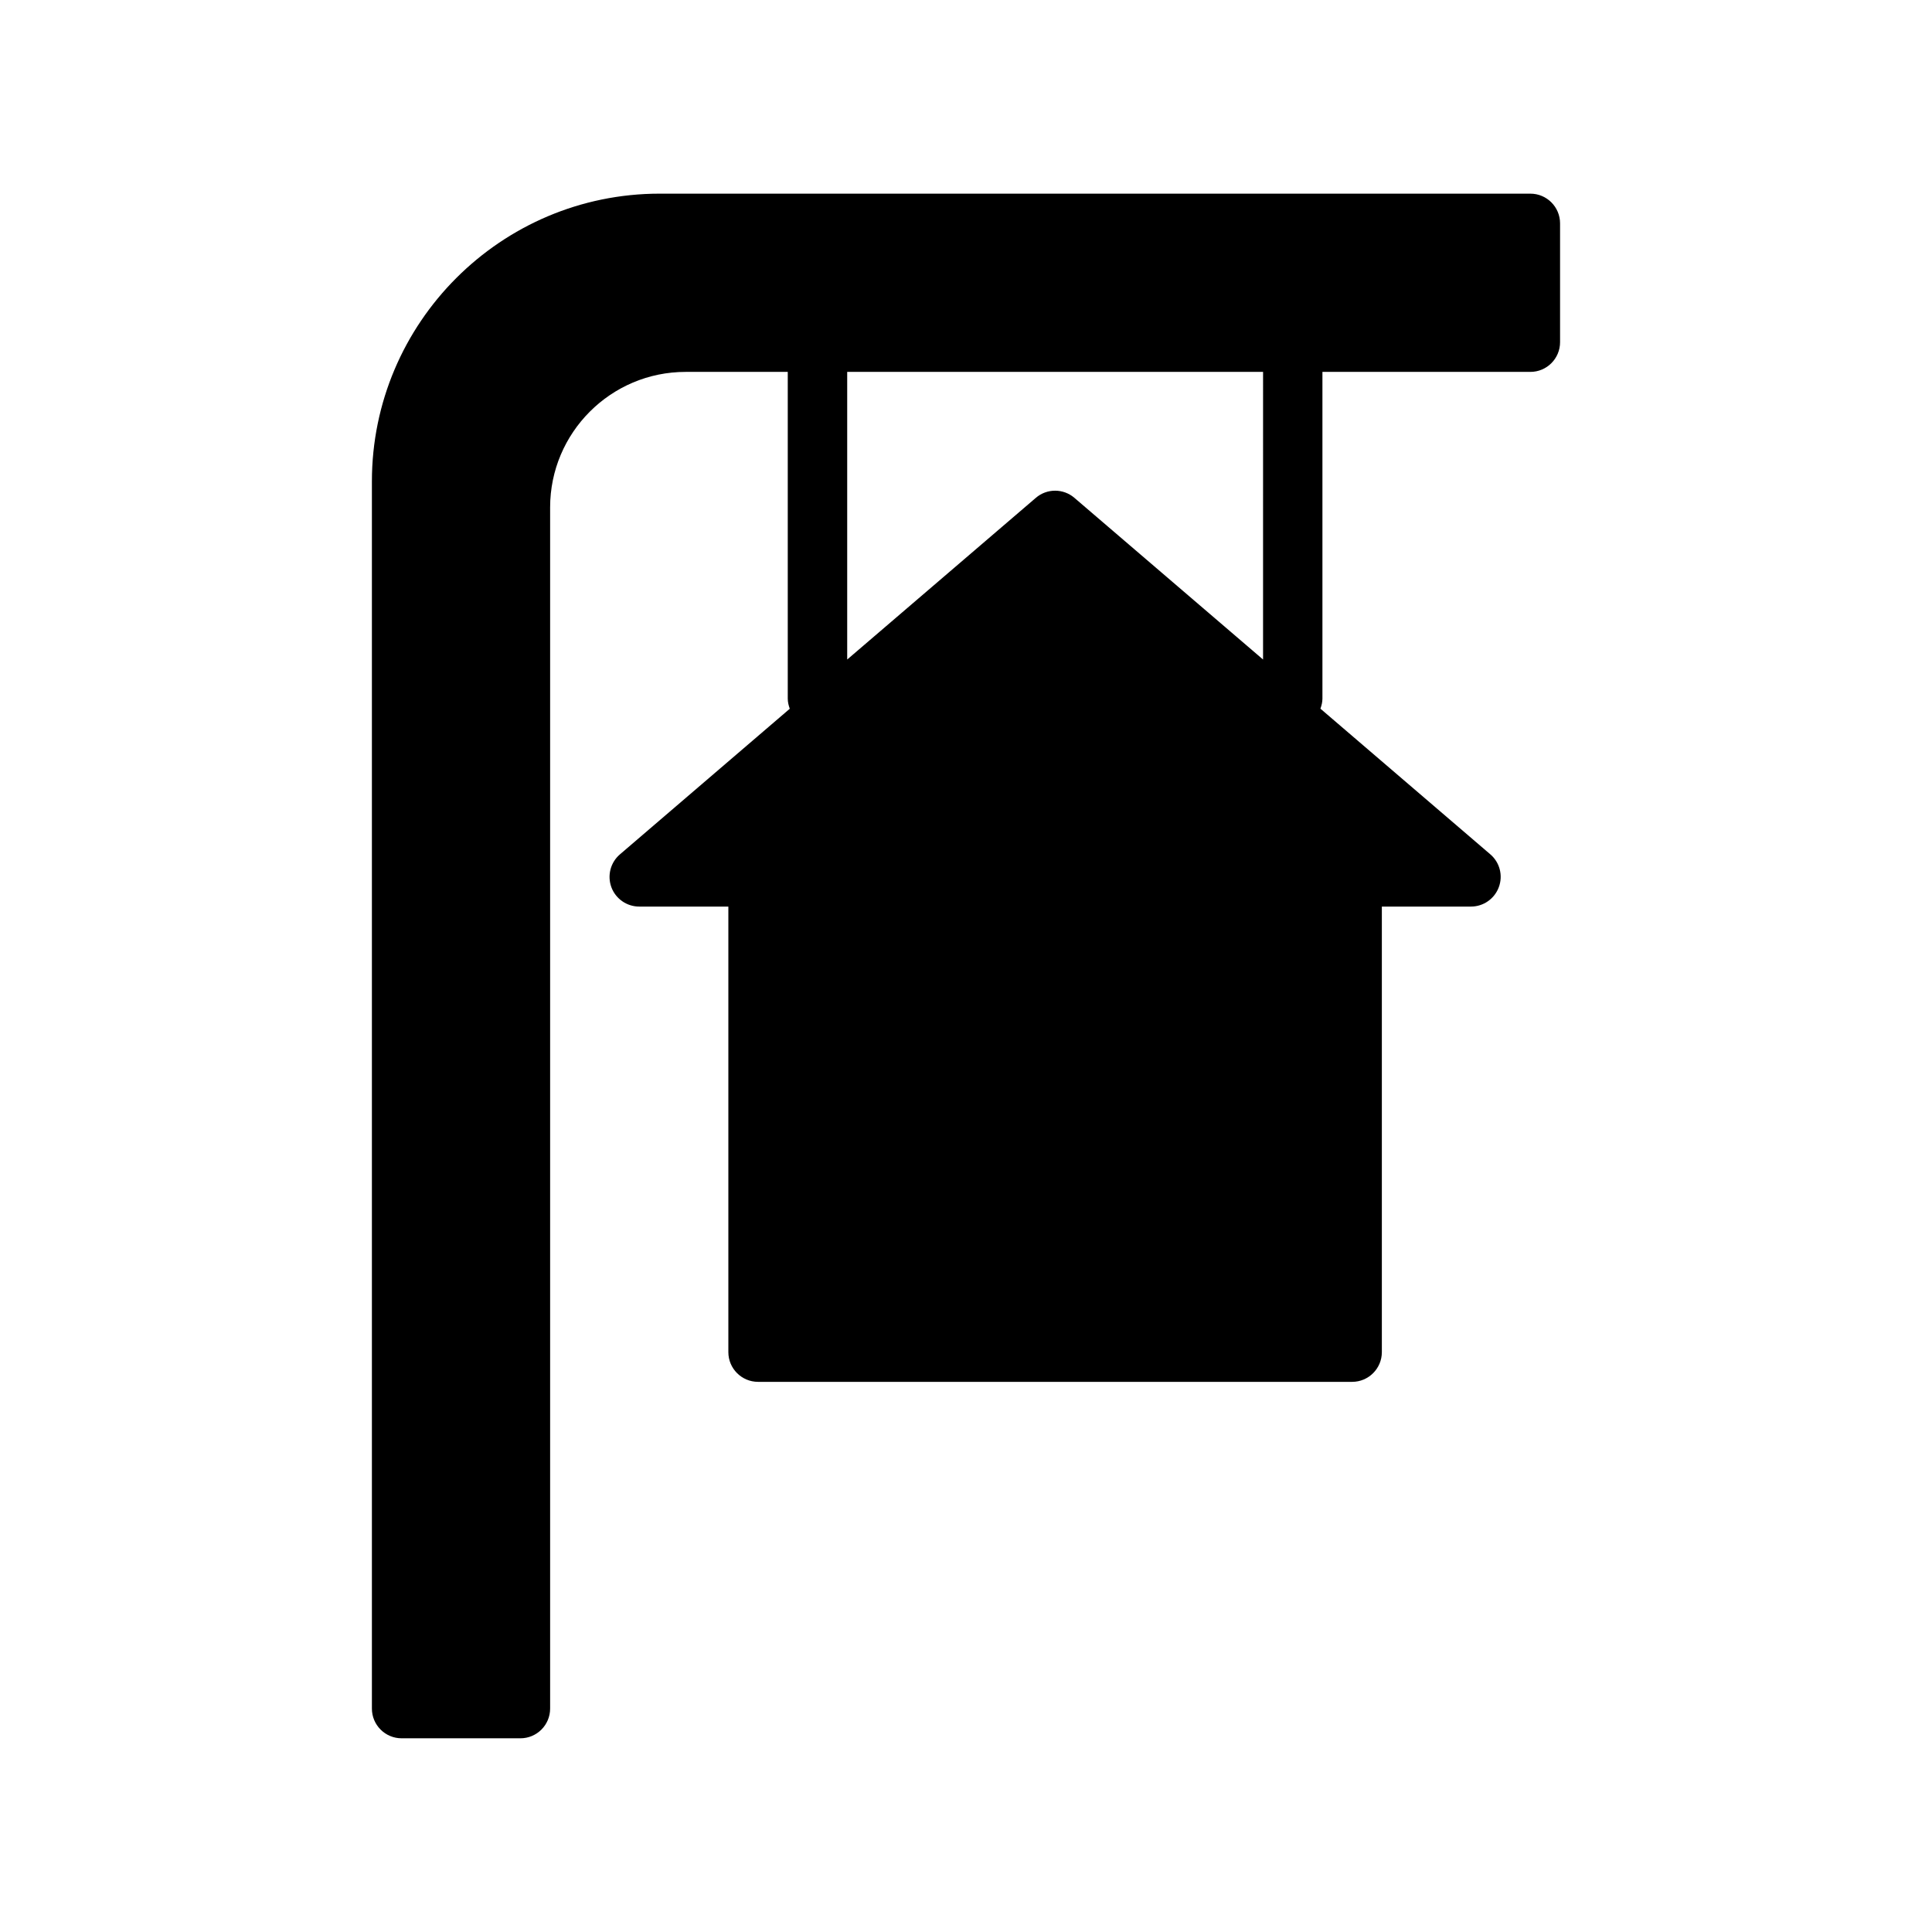 <?xml version="1.0" encoding="UTF-8"?>
<!-- Uploaded to: ICON Repo, www.svgrepo.com, Generator: ICON Repo Mixer Tools -->
<svg fill="#000000" width="800px" height="800px" version="1.1" viewBox="144 144 512 512" xmlns="http://www.w3.org/2000/svg">
 <path d="m549.57 195.32h-230.75c-42.051 0-76.262 34.215-76.262 76.266v325.21c0 4.344 3.527 7.871 7.871 7.871h31.488c4.344 0 7.871-3.527 7.871-7.871v-318.33c0-19.805 16.105-35.91 35.914-35.91h27.062v86.594c0 0.945 0.234 1.828 0.535 2.676l-45.012 38.59c-2.504 2.141-3.402 5.606-2.266 8.707 1.148 3.082 4.094 5.129 7.383 5.129h23.617v118.08c0 4.344 3.527 7.871 7.871 7.871h157.44c4.344 0 7.871-3.527 7.871-7.871v-118.08h23.617c3.289 0 6.234-2.047 7.383-5.148 1.148-3.086 0.25-6.566-2.266-8.707l-45.012-38.59c0.297-0.832 0.531-1.715 0.531-2.66v-86.59h55.105c4.348 0 7.871-3.527 7.871-7.871v-31.488c0-4.348-3.523-7.875-7.871-7.875zm-70.848 123.46-49.988-42.84c-2.945-2.535-7.305-2.535-10.234 0l-49.984 42.84v-76.23h110.21z"/>
</svg>